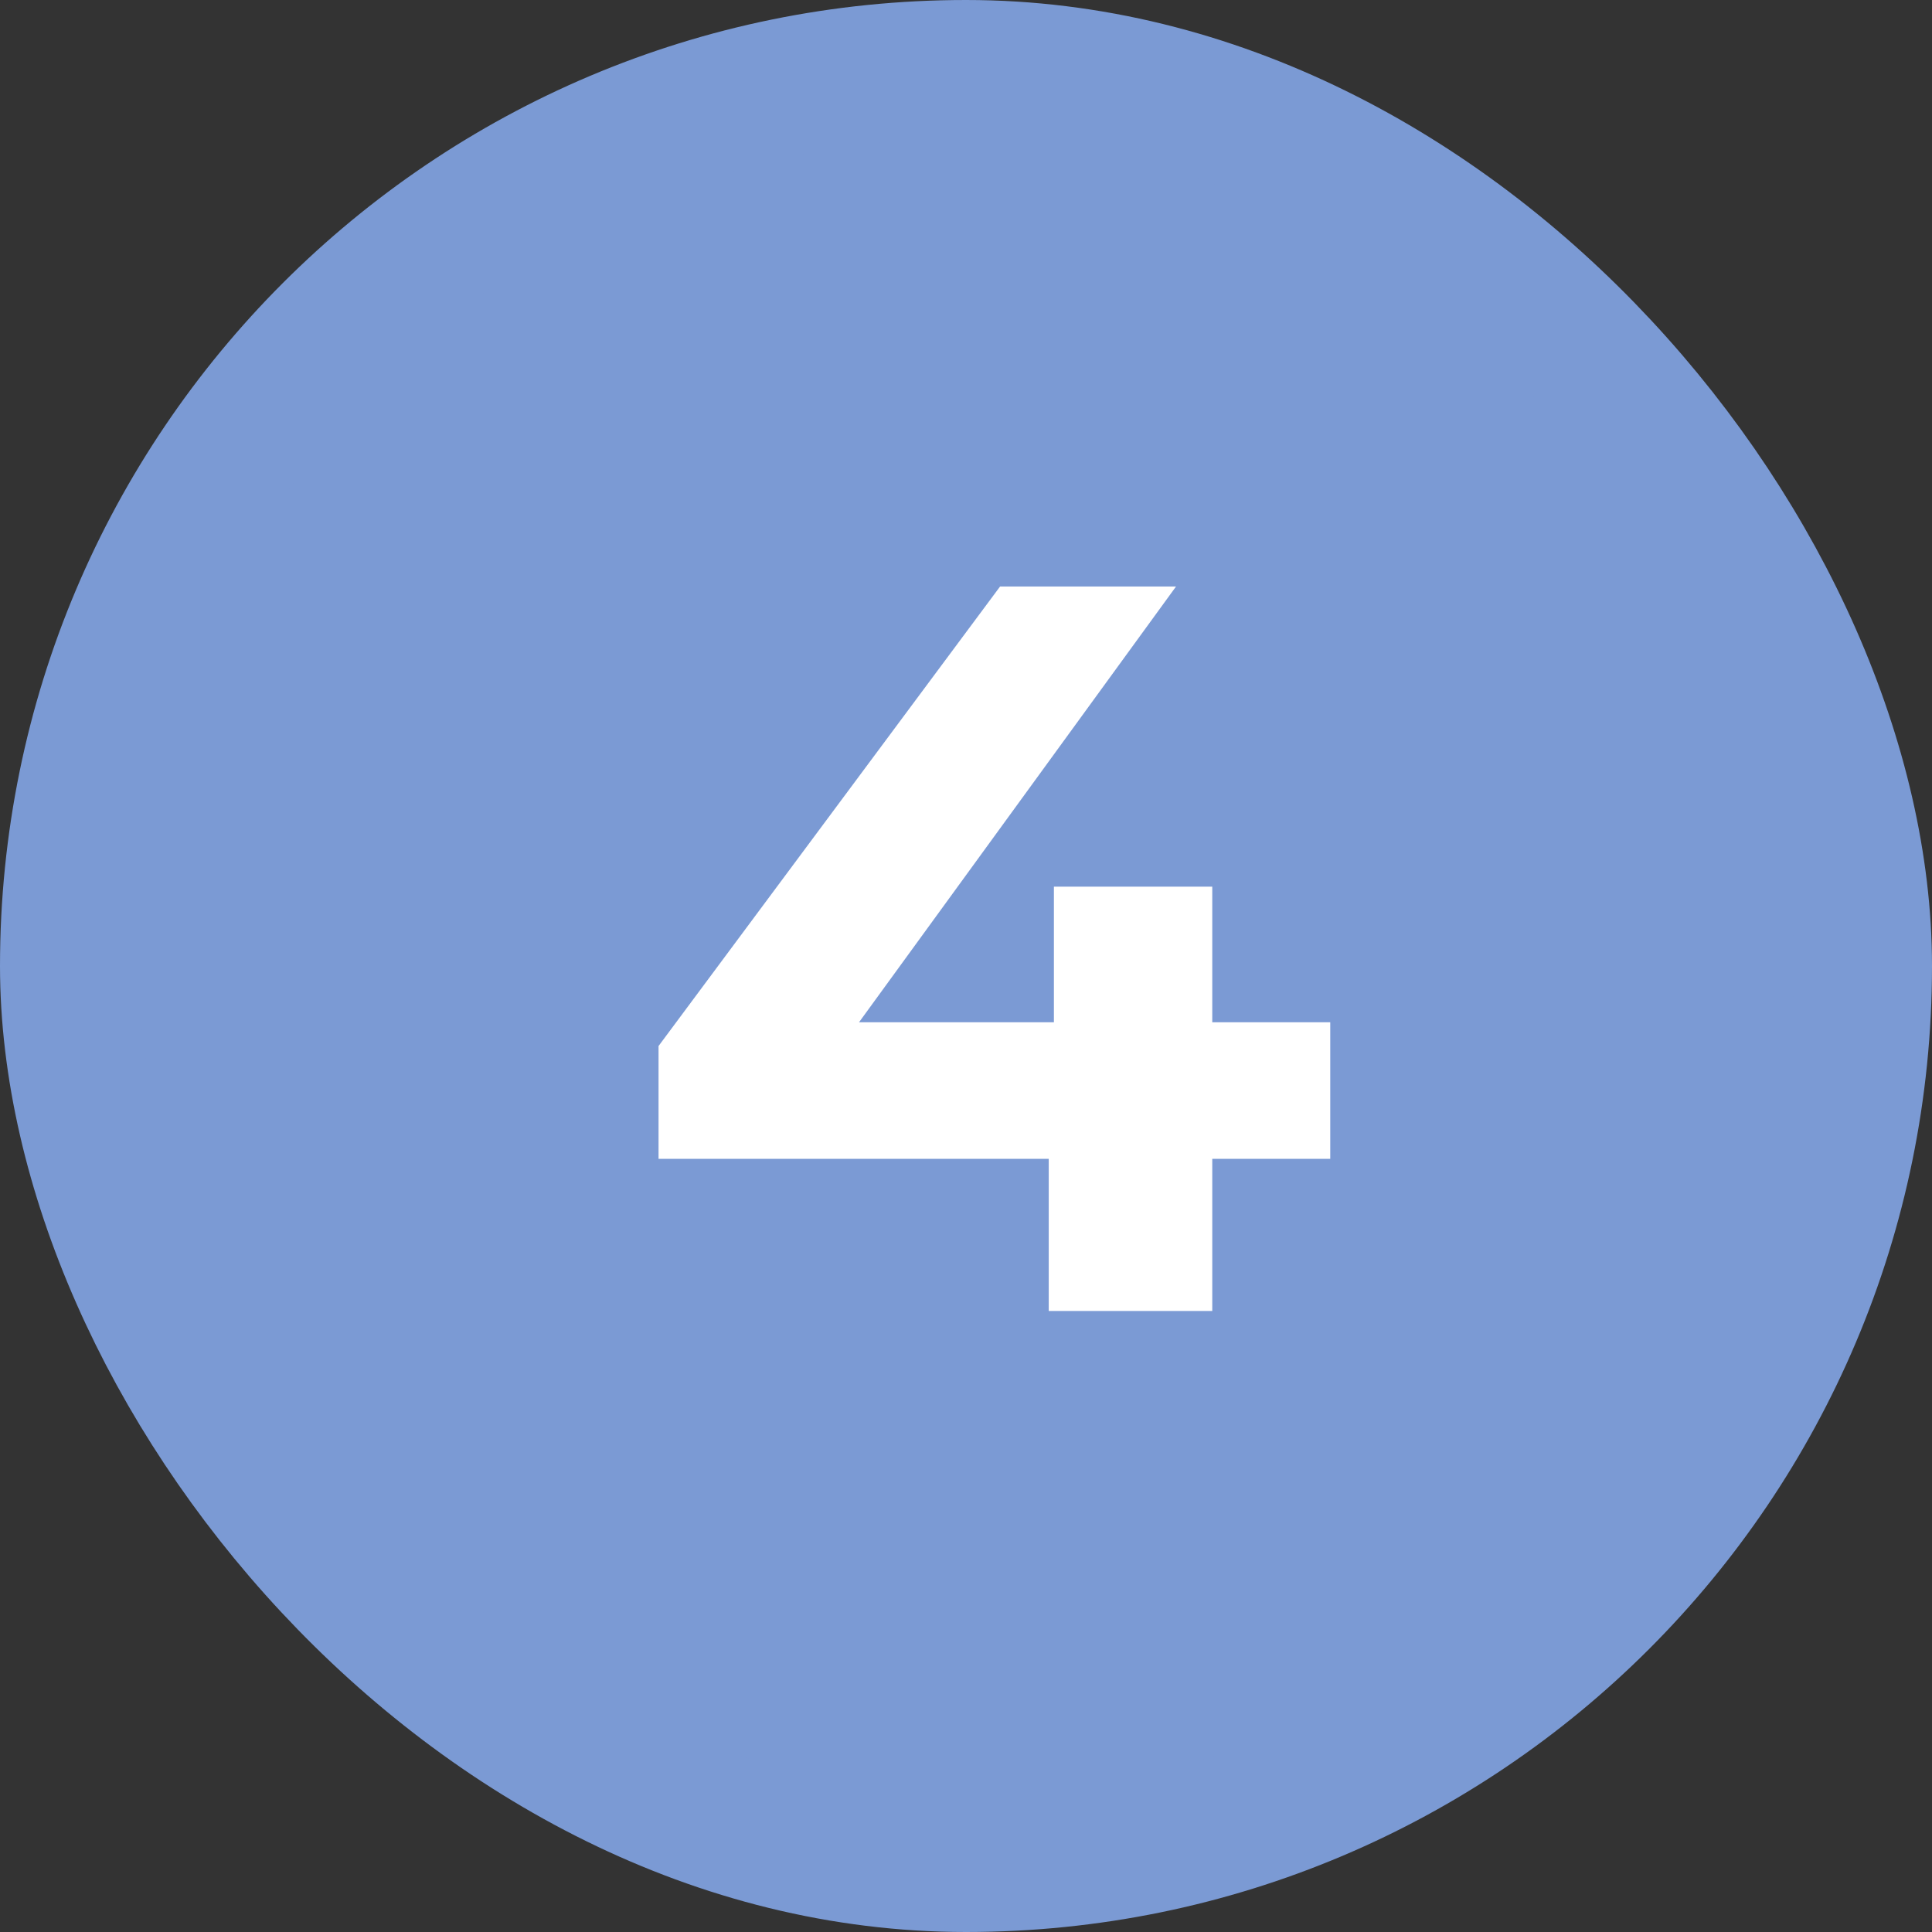 <?xml version="1.0" encoding="UTF-8"?>
<svg xmlns="http://www.w3.org/2000/svg" width="56" height="56" viewBox="0 0 56 56" fill="none">
  <rect x="0" y="0" width="56" height="56" fill="#333333" stroke="none"/>
  <rect x="2" y="2" width="52" height="52" rx="26" fill="#7B9AD4"></rect>
  <rect x="2" y="2" width="52" height="52" rx="26" stroke="#7B9AD4" stroke-width="4"></rect>
  <path d="M19.088 33.59V30.32L28.988 17H34.088L24.398 30.32L22.028 29.63H38.558V33.59H19.088ZM30.398 38V33.59L30.548 29.63V25.7H35.138V38H30.398Z" fill="white"></path>
</svg>
